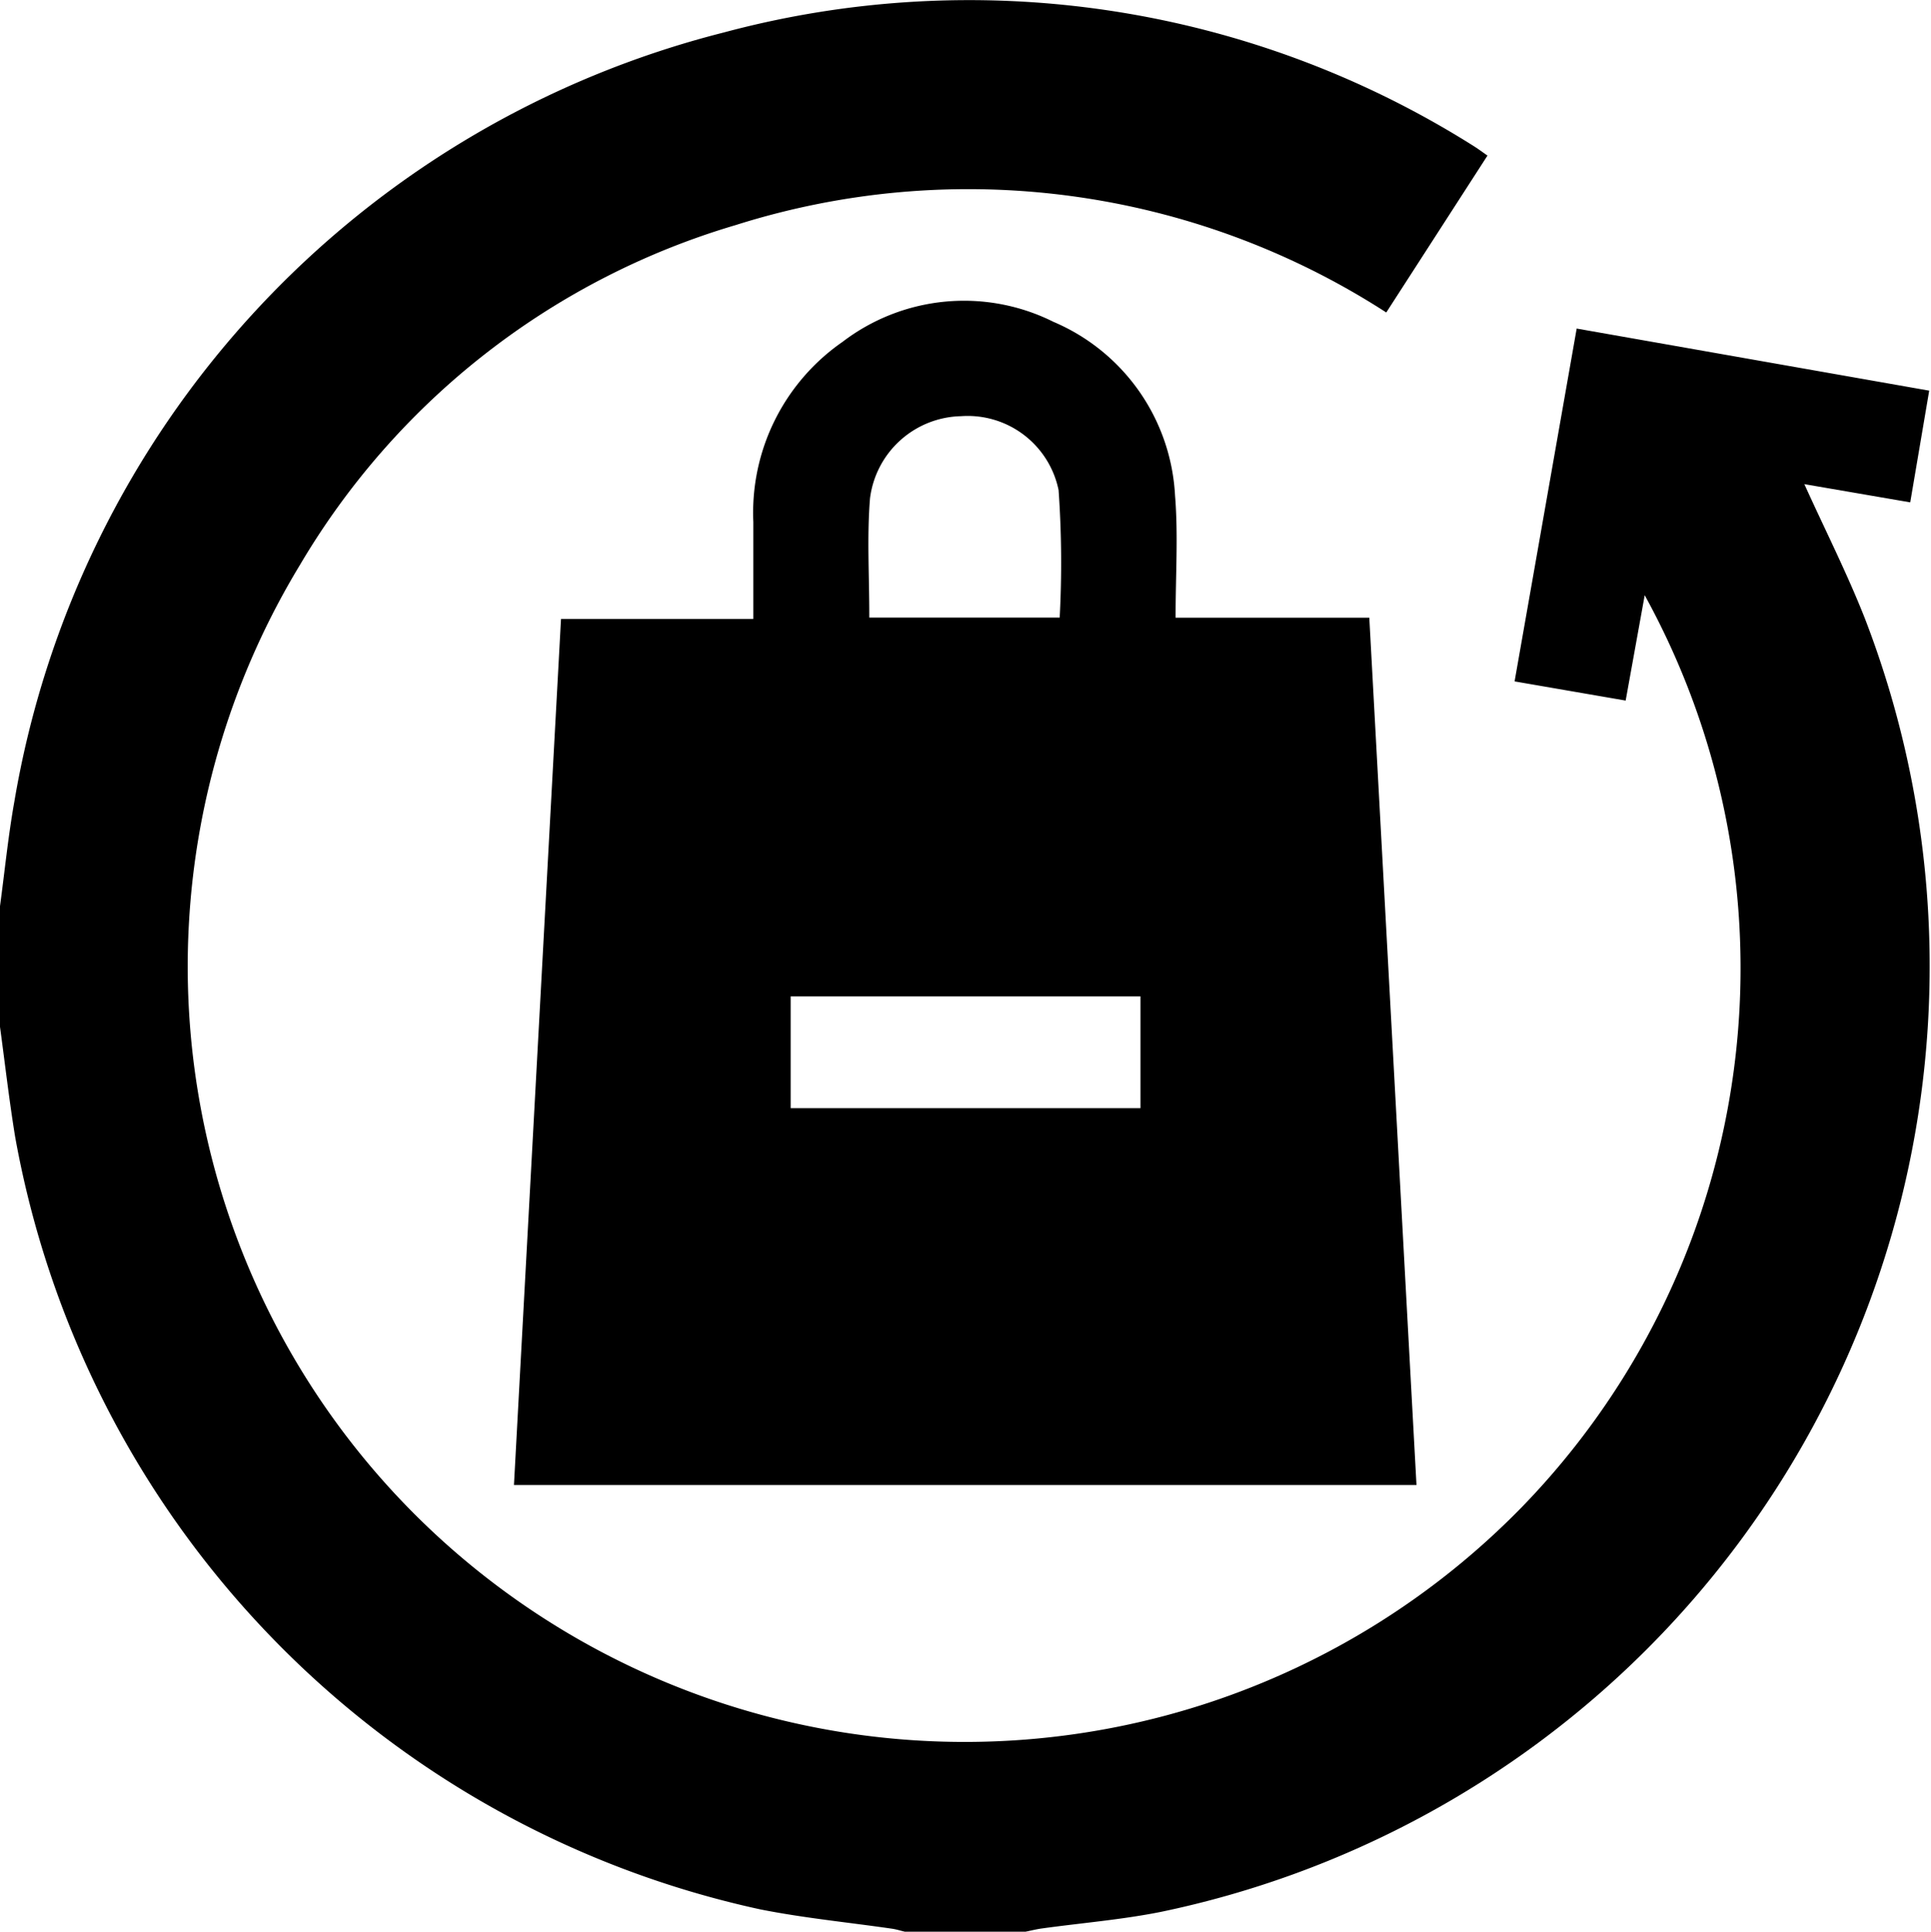 <svg xmlns="http://www.w3.org/2000/svg" width="27.991" height="28" viewBox="0 0 27.991 28">
  <g id="Group_109" data-name="Group 109" transform="translate(1.265 675.762)">
    <path id="Path_227" data-name="Path 227" d="M25.767-666.8c-.259-.657-.58-1.289-.877-1.945l1.535.264L26.7-670.1l-5.11-.9-.9,5.114,1.61.278.276-1.527a11.209,11.209,0,0,1-1.775,13.211,11.283,11.283,0,0,1-14.842,1.16,11.225,11.225,0,0,1-2.876-14.81A10.923,10.923,0,0,1,9.4-672.5a11.167,11.167,0,0,1,9.43,1.267l1.467-2.274c-.082-.057-.139-.1-.2-.138a13.706,13.706,0,0,0-10.867-1.647A13.887,13.887,0,0,0-1.058-664.138c-.089.5-.139,1.007-.207,1.51v1.749c.072.53.133,1.063.219,1.591a13.994,13.994,0,0,0,10.8,11.2c.632.126,1.276.188,1.915.281.061.009.122.029.183.043H13.6c.079-.016.157-.036.237-.047.577-.08,1.16-.127,1.729-.241A14,14,0,0,0,25.767-666.8Z" transform="translate(0 0)"/>
    <path id="Path_228" data-name="Path 228" d="M17.755-660.343c-.228,4.2-.455,8.37-.682,12.553H30.156c-.229-4.2-.455-8.368-.684-12.571H26.664c0-.615.039-1.2-.008-1.772a2.9,2.9,0,0,0-1.762-2.516,2.9,2.9,0,0,0-3.058.29,3.012,3.012,0,0,0-1.293,2.61c0,.457,0,.914,0,1.406Zm4.48-1.753a1.361,1.361,0,0,1,1.32-1.186,1.345,1.345,0,0,1,1.413,1.072,14.982,14.982,0,0,1,.016,1.847h-2.76C22.225-660.96,22.188-661.532,22.235-662.1Zm-1.151,7.223h5.071v1.621H21.084Z" transform="translate(-10.888 -6.448)"/>
  </g>
</svg>
